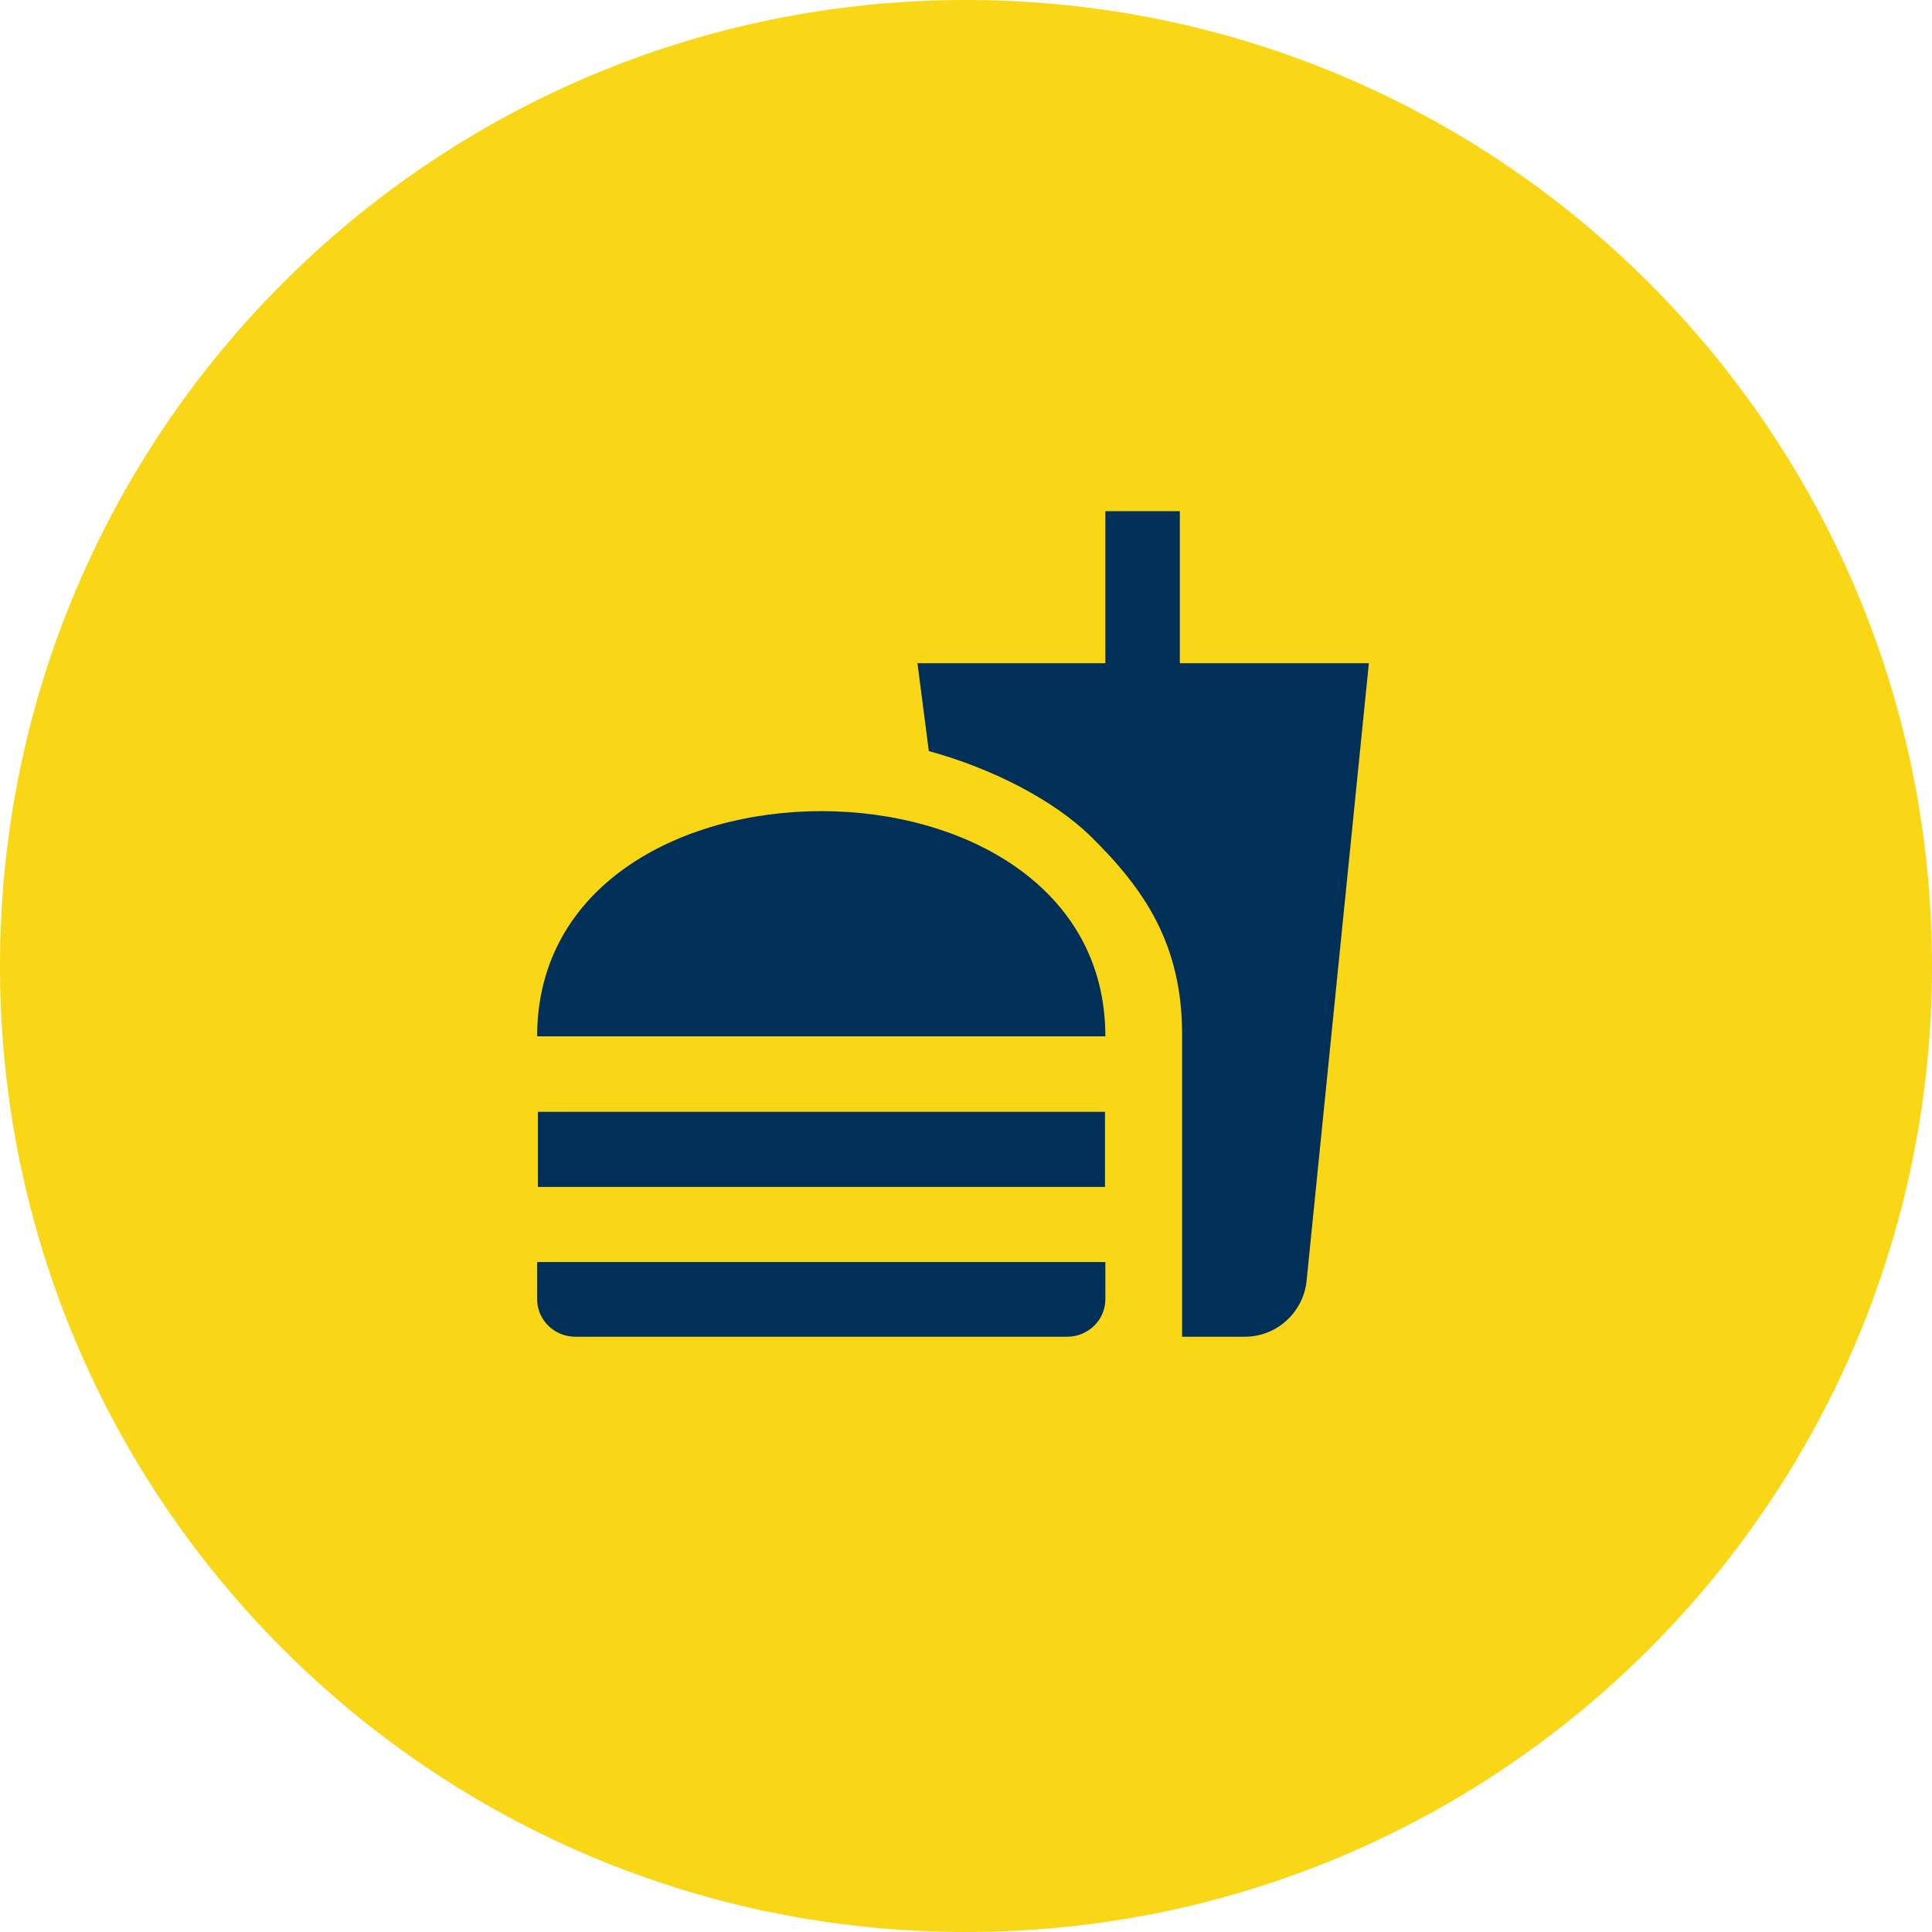 <svg width="223" height="223" xmlns="http://www.w3.org/2000/svg" xmlns:xlink="http://www.w3.org/1999/xlink" overflow="hidden"><defs><clipPath id="clip0"><rect x="498" y="1587" width="223" height="223"/></clipPath></defs><g clip-path="url(#clip0)" transform="translate(-498 -1587)"><path d="M498 1698.5C498 1636.92 547.92 1587 609.5 1587 671.08 1587 721 1636.92 721 1698.5 721 1760.08 671.08 1810 609.5 1810 547.92 1810 498 1760.08 498 1698.5Z" fill="#F9D616" fill-rule="evenodd"/><path d="M634.443 1741.29 641.687 1741.29C645.353 1741.29 648.364 1738.52 648.8 1734.96L656 1663.55 634.182 1663.55 634.182 1646 625.585 1646 625.585 1663.55 603.898 1663.55 605.207 1673.69C612.669 1675.73 619.651 1679.41 623.84 1683.48 630.123 1689.64 634.443 1696.01 634.443 1706.41 634.443 1706.41 634.443 1741.29 634.443 1741.29ZM560 1736.96 560 1732.67 625.585 1732.67 625.585 1736.96C625.585 1739.34 623.622 1741.29 621.178 1741.29L564.407 1741.29C561.964 1741.29 560 1739.34 560 1736.96ZM625.585 1706.62C625.585 1671.96 560 1671.96 560 1706.62L625.585 1706.62ZM560.087 1715.33 625.542 1715.33 625.542 1724 560.087 1724 560.087 1715.33Z" fill="#003057" fill-rule="evenodd"/></g></svg>